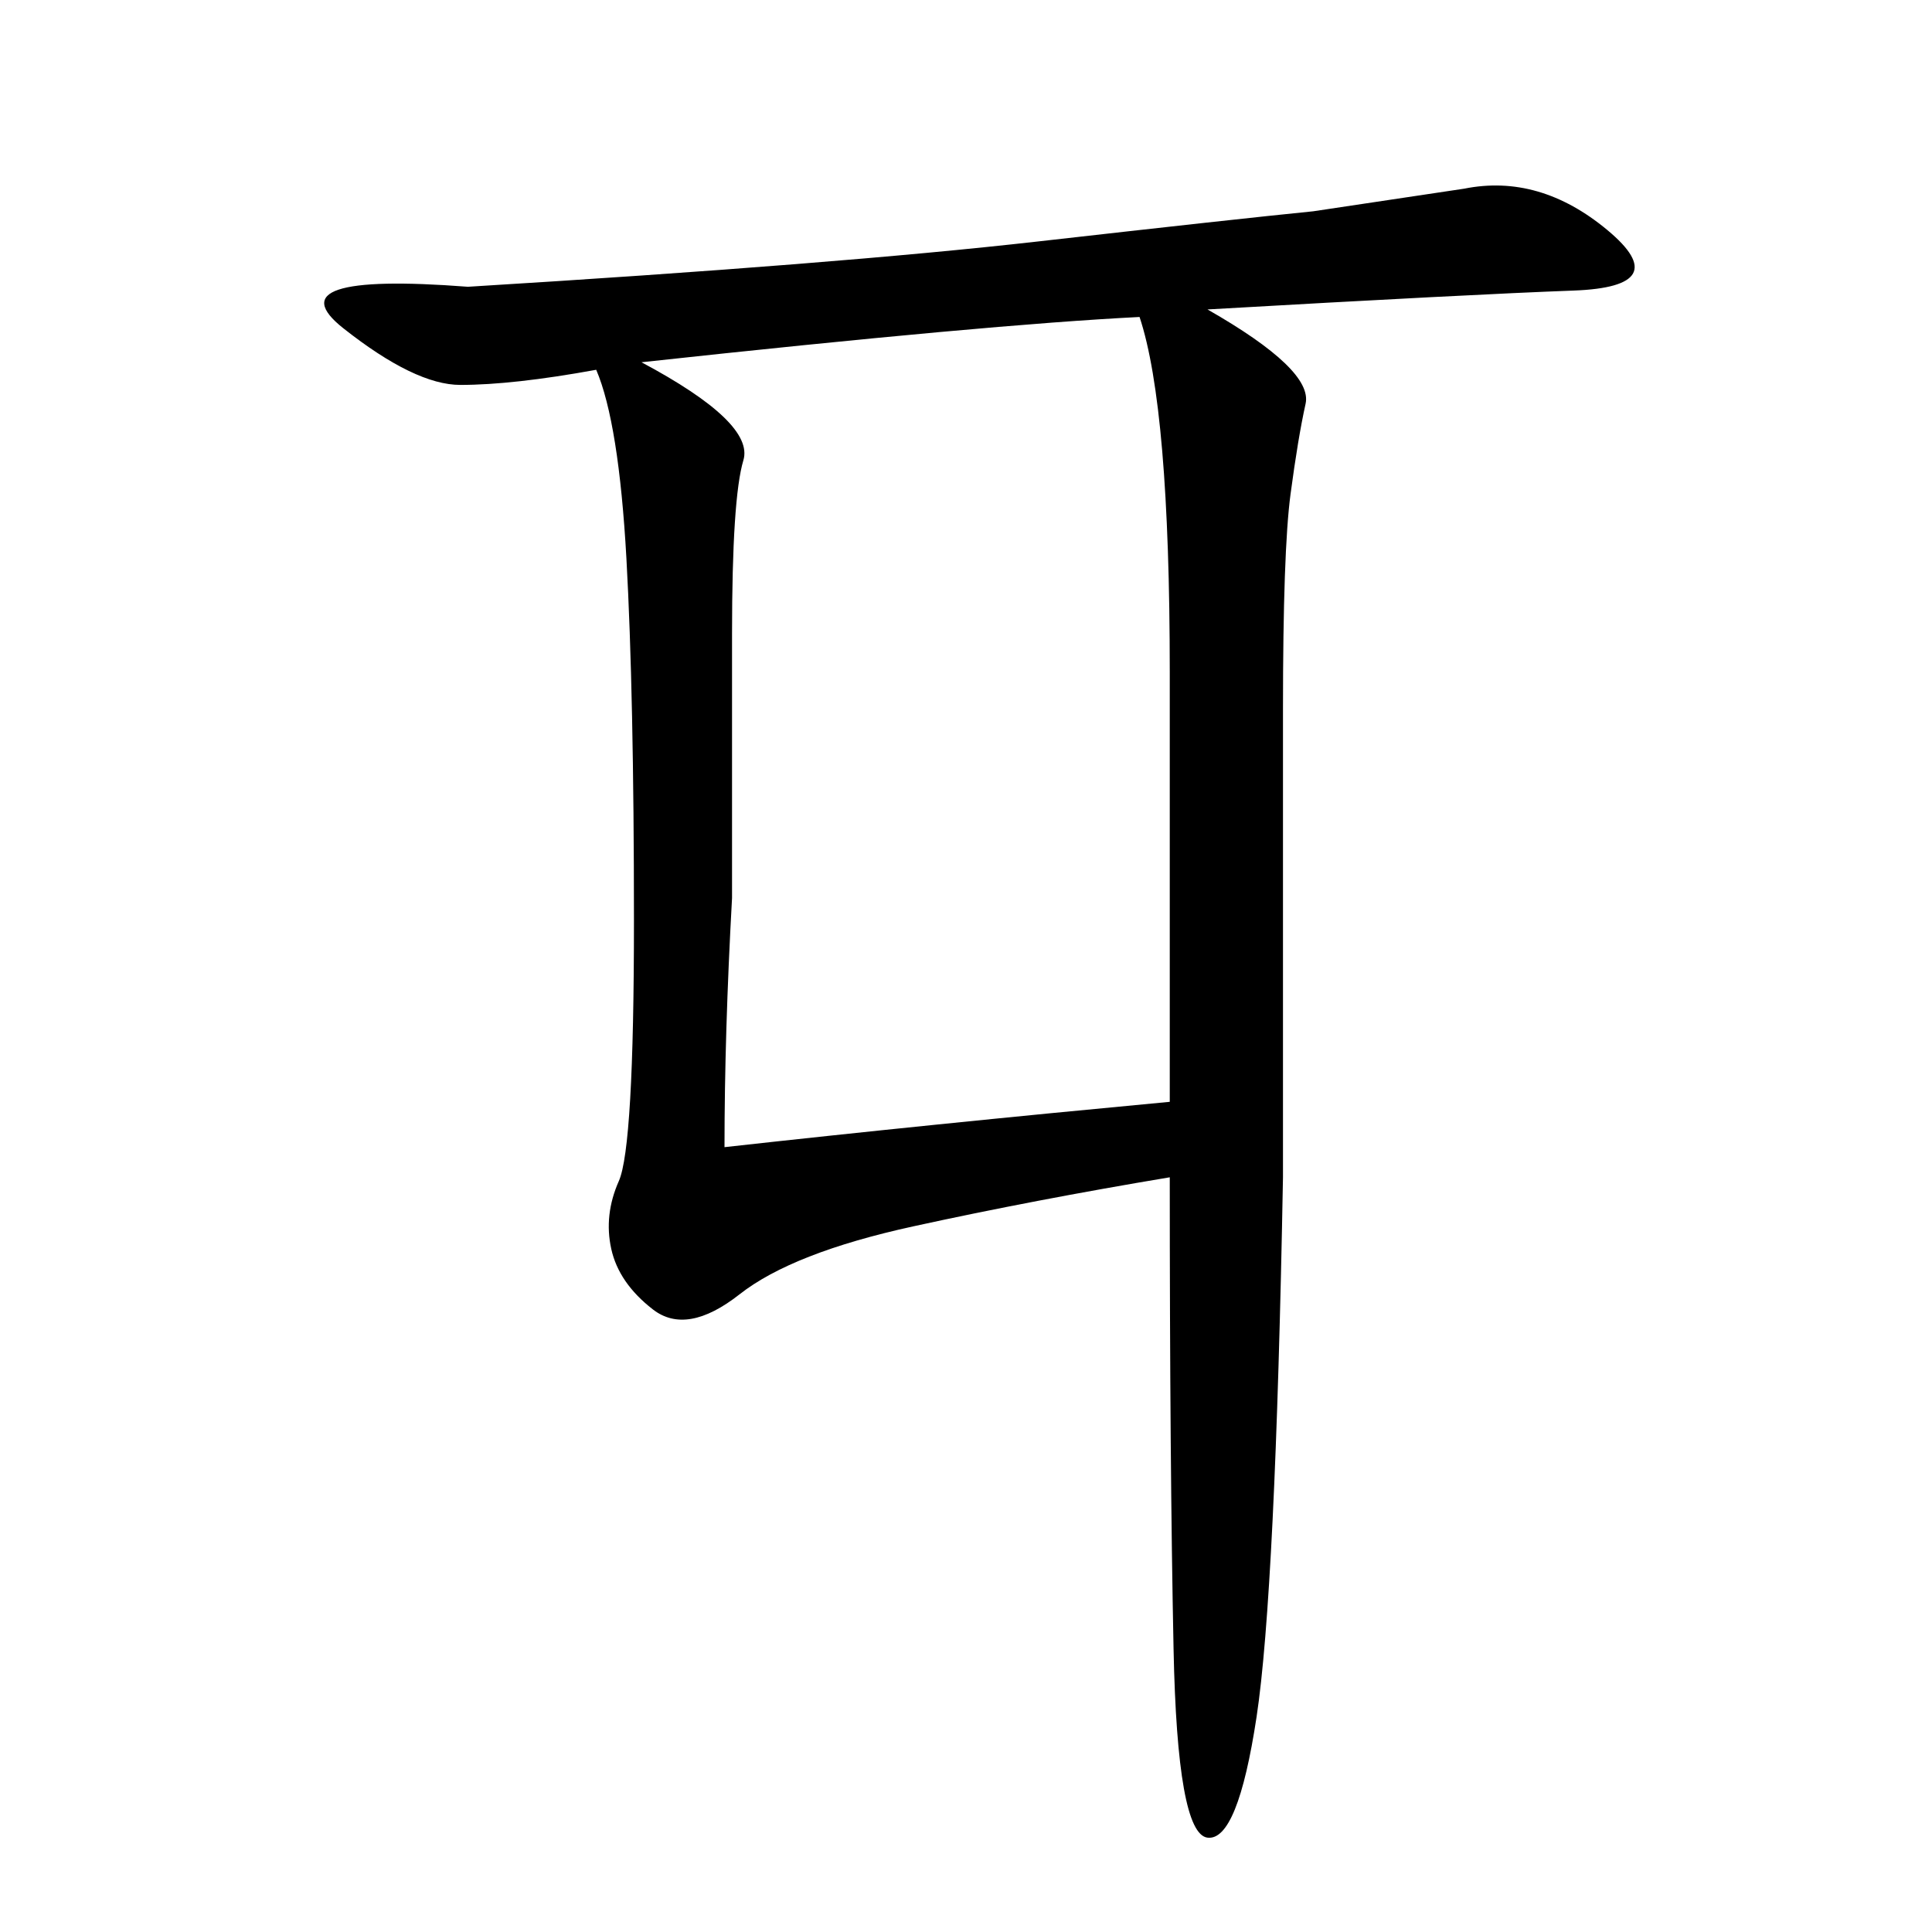<svg xmlns="http://www.w3.org/2000/svg" xmlns:xlink="http://www.w3.org/1999/xlink" width="300" height="300"><path d="M187.50 48.05Q203.91 57.42 202.73 62.70Q201.56 67.97 200.39 76.76Q199.22 85.55 199.22 110.16L199.22 110.16L199.22 182.81Q198.05 247.27 195.12 266.60Q192.19 285.94 187.50 285.35Q182.81 284.77 182.23 256.05Q181.64 227.34 181.64 182.81L181.64 182.81Q160.55 186.33 141.80 190.43Q123.05 194.53 114.84 200.98Q106.64 207.42 101.37 203.32Q96.09 199.22 94.92 193.95Q93.75 188.67 96.09 183.40Q98.44 178.13 98.44 142.97L98.44 142.97Q98.44 107.81 97.27 86.72Q96.09 65.63 92.58 57.42L92.58 57.42Q79.69 59.77 71.48 59.77L71.48 59.77Q64.45 59.77 53.32 50.98Q42.19 42.19 72.66 44.53L72.66 44.53Q130.08 41.02 161.13 37.50Q192.19 33.98 203.91 32.81L203.91 32.81L227.34 29.30Q239.06 26.95 249.61 35.74Q260.16 44.53 244.34 45.12Q228.52 45.70 187.50 48.05L187.50 48.05ZM181.64 171.09L181.64 104.30Q181.64 63.28 176.95 49.22L176.95 49.22Q153.52 50.39 99.61 56.25L99.61 56.25Q117.19 65.63 115.43 71.48Q113.67 77.34 113.67 98.44L113.67 98.44L113.67 139.45Q112.50 160.55 112.50 178.13L112.50 178.13Q144.14 174.61 181.64 171.09L181.64 171.09Z"/></svg>
